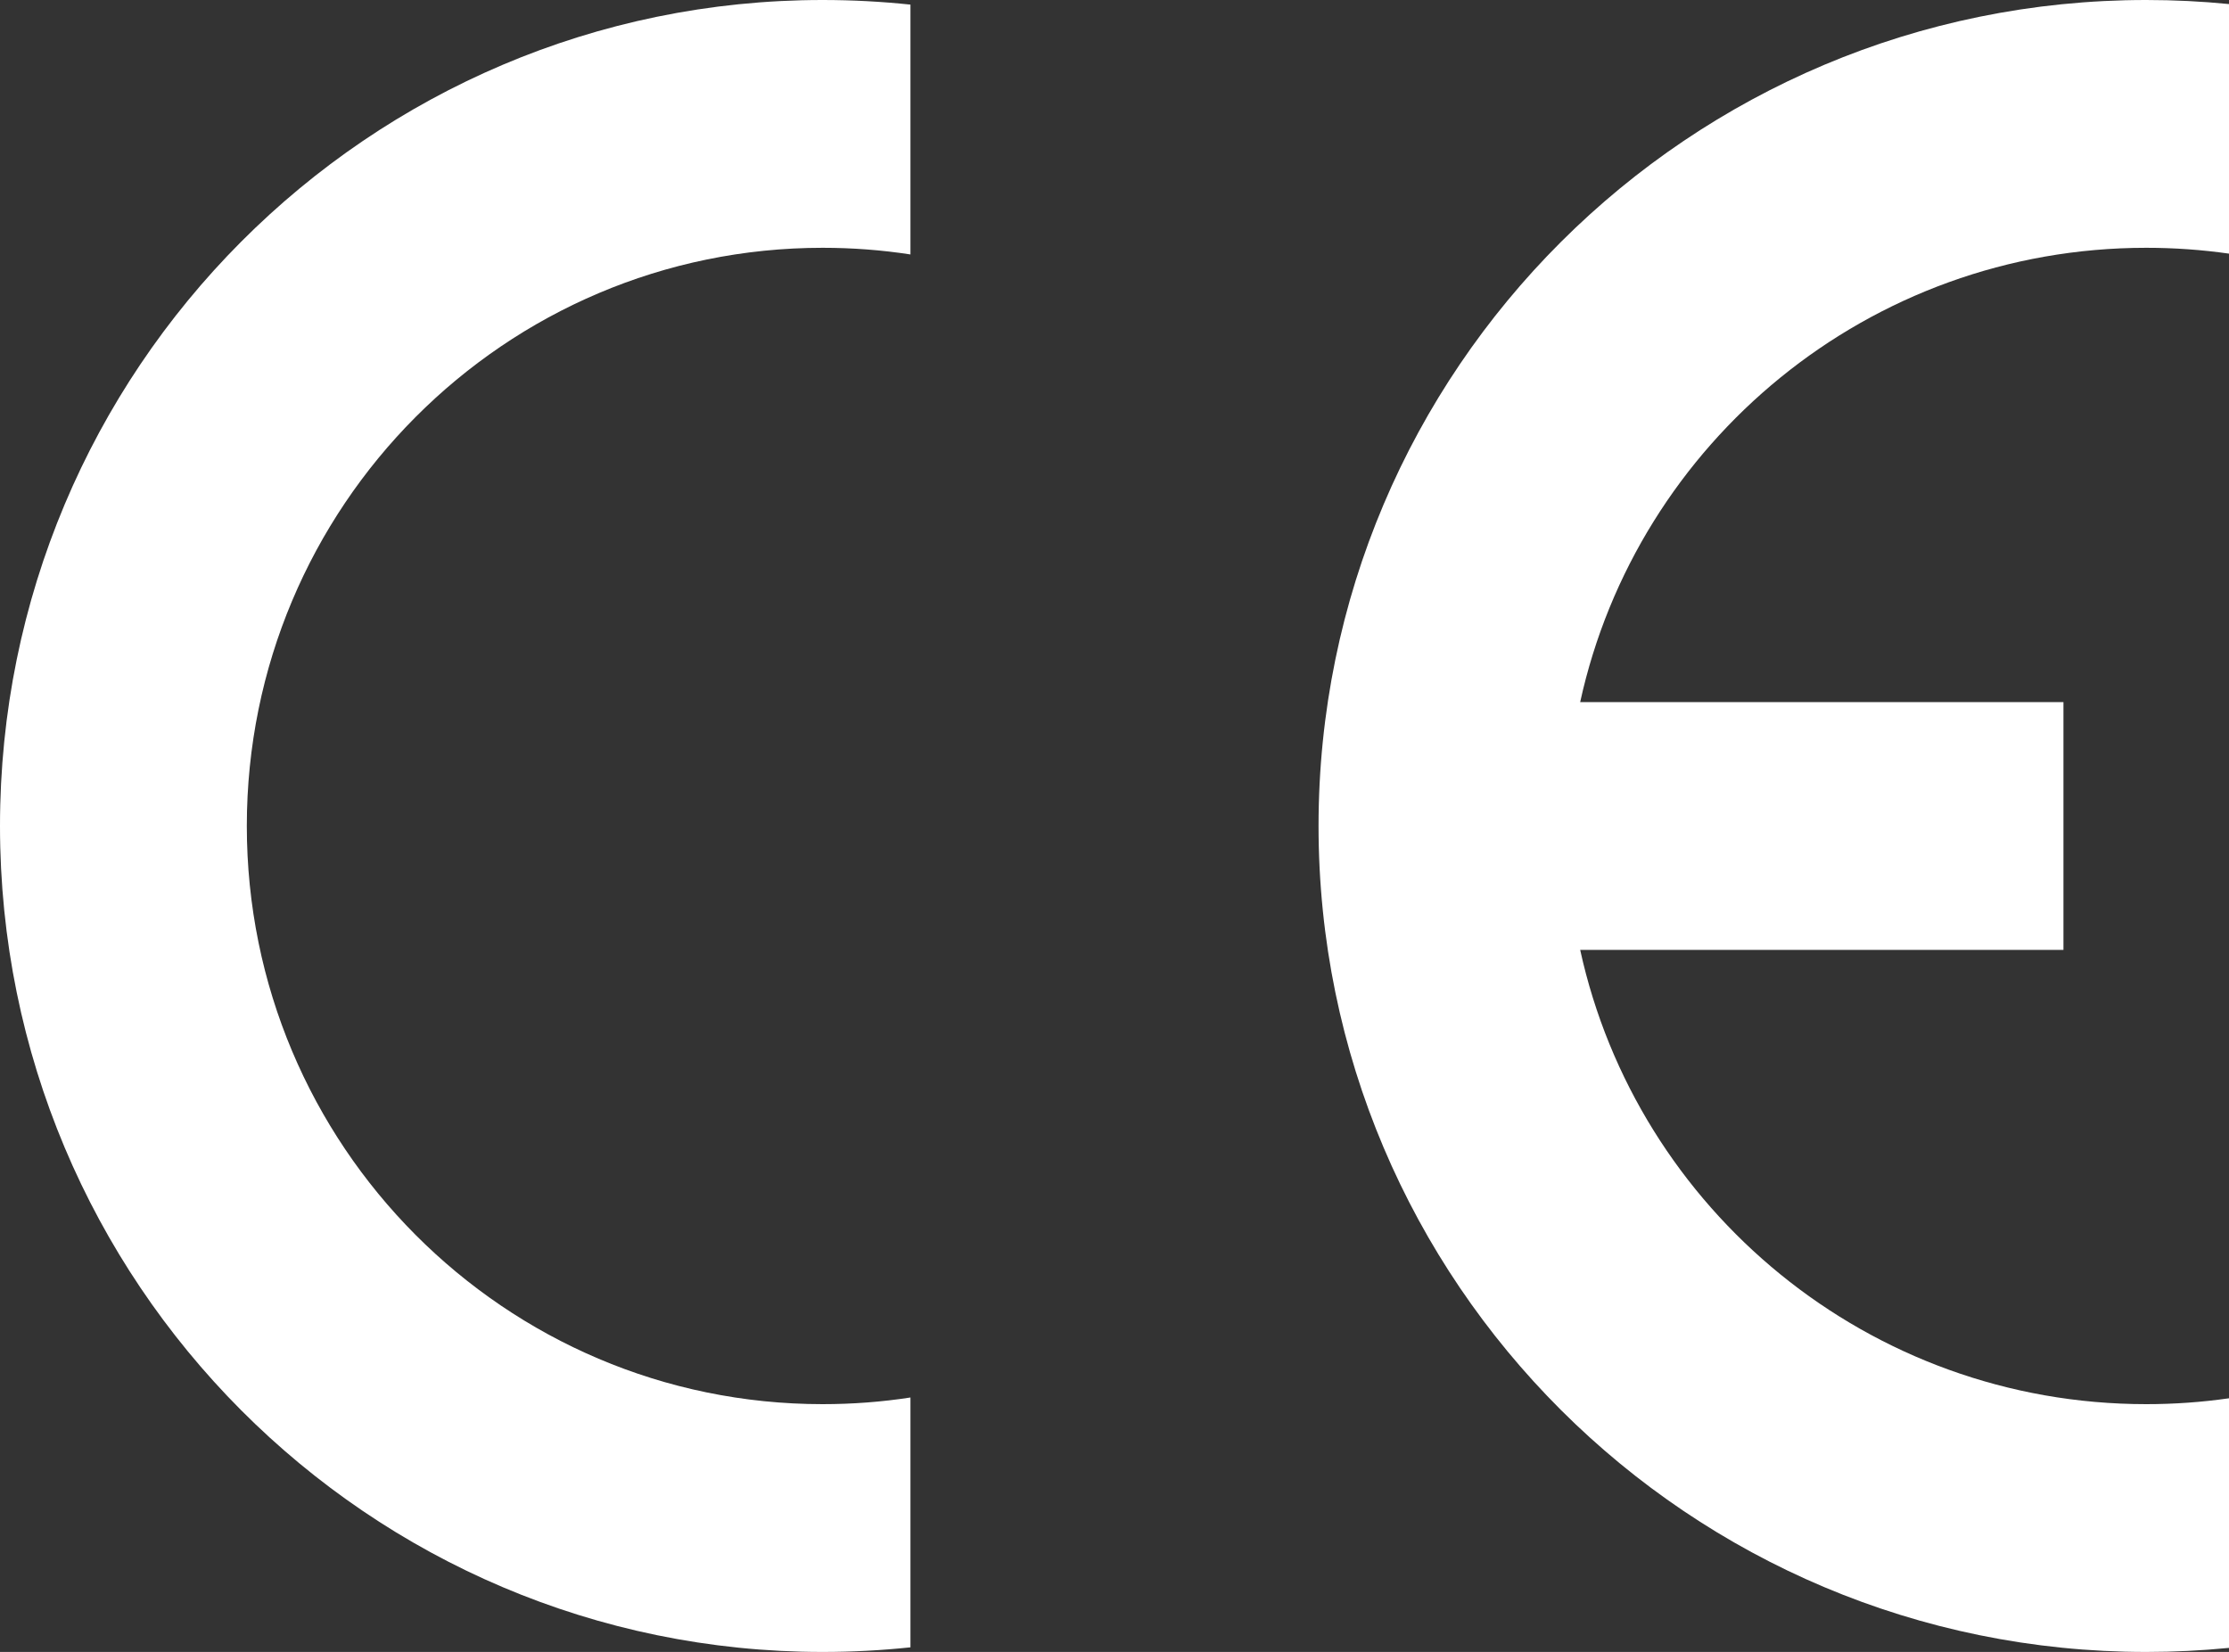 <svg xmlns="http://www.w3.org/2000/svg" xmlns:xlink="http://www.w3.org/1999/xlink" fill="none" version="1.1" width="85" height="63" viewBox="0 0 85 63"><rect x="0" y="0" width="85" height="63" fill="#333333" stroke="none"/><g><g><path d="M85,62.845L85,53.326C83.969,53.474,82.916,53.55,81.844,53.55C71.266,53.55,62.425,46.133,60.258,36.225L78.687,36.225L78.687,26.775L60.258,26.775C62.425,16.867,71.266,9.45,81.844,9.45C82.916,9.45,83.969,9.526,85,9.673L85,0.155C83.962,0.052,82.91,0,81.844,0C64.412,0,50.281,14.103,50.281,31.5C50.281,48.898,64.412,63,81.844,63C82.91,63,83.962,62.947,85,62.845Z" fill="#FFFFFF" fill-opacity="1" style="mix-blend-mode:passthrough"/></g><g><path d="M0,31.5C0,48.898,14.045,63,31.372,63C32.503,63,33.62,62.94,34.719,62.824L34.719,53.296C33.628,53.464,32.51,53.55,31.372,53.55C19.244,53.55,9.412,43.678,9.412,31.5C9.412,19.322,19.244,9.45,31.372,9.45C32.51,9.45,33.628,9.536,34.719,9.704L34.719,0.176C33.62,0.06,32.503,0,31.372,0C14.045,0,0,14.103,0,31.5Z" fill="#FFFFFF" fill-opacity="1" style="mix-blend-mode:passthrough"/></g></g></svg>